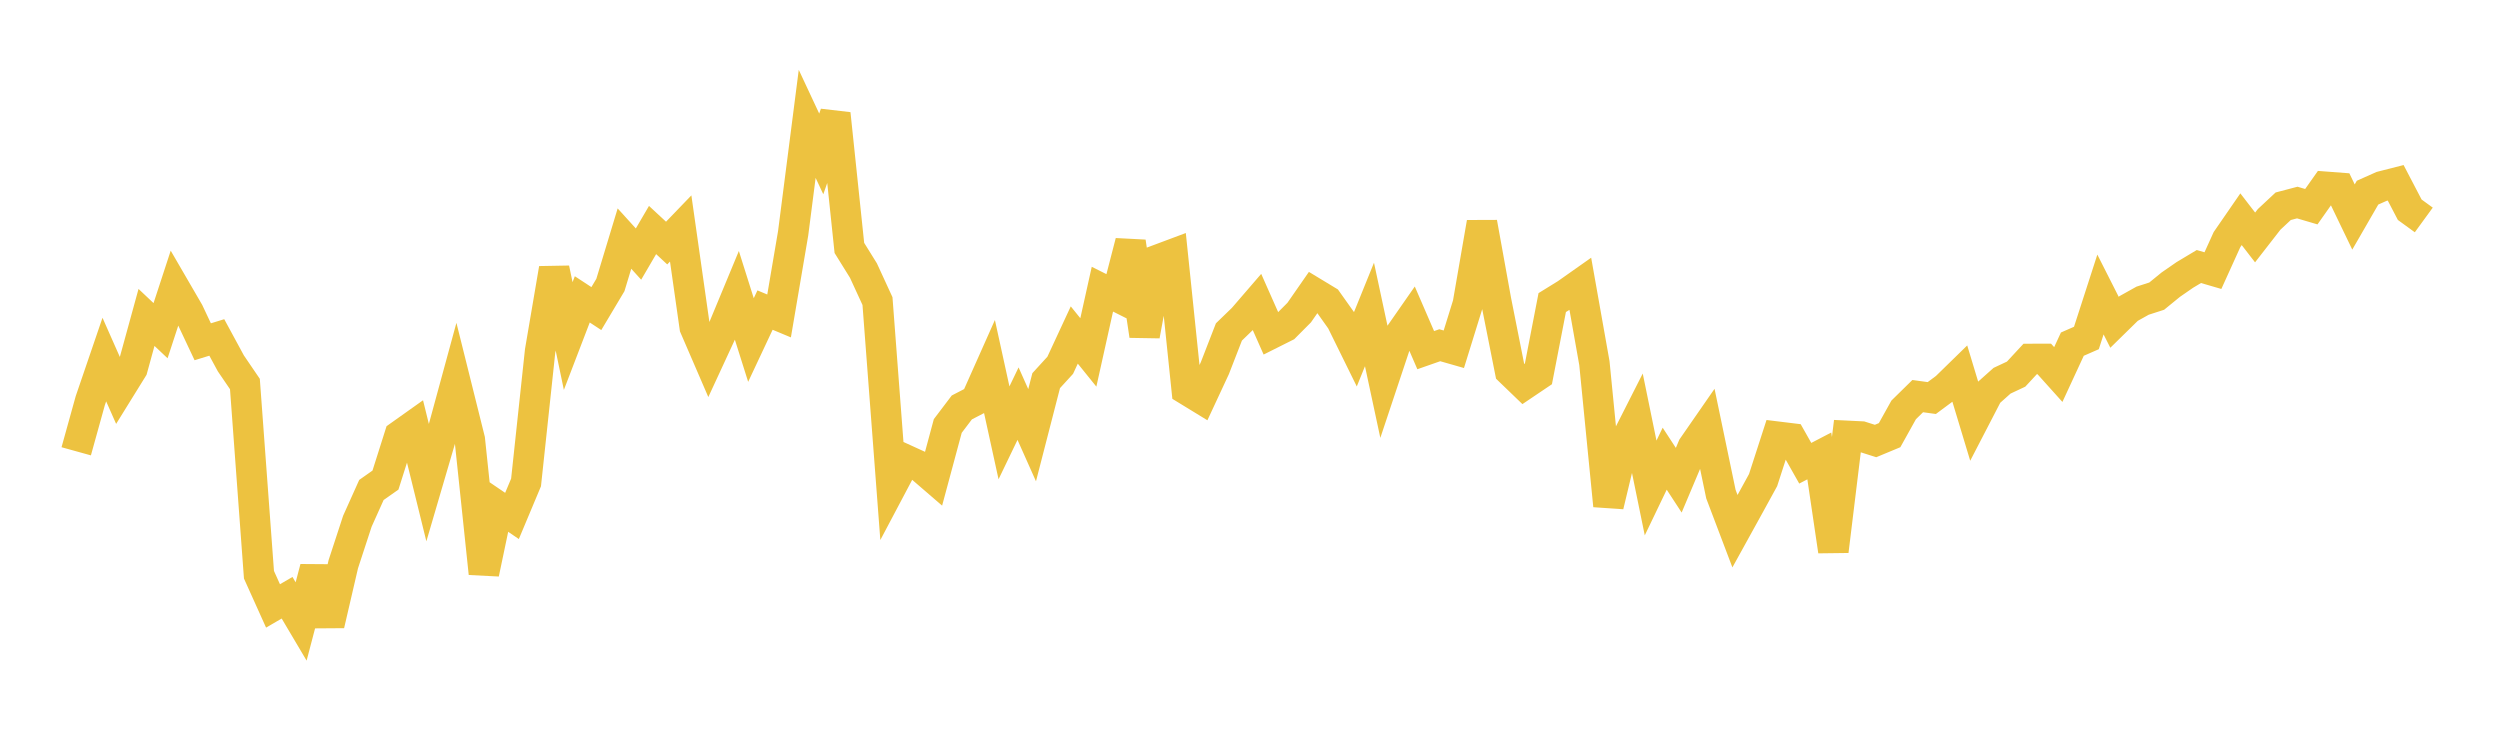 <svg width="164" height="48" xmlns="http://www.w3.org/2000/svg" xmlns:xlink="http://www.w3.org/1999/xlink"><path fill="none" stroke="rgb(237,194,64)" stroke-width="2" d="M5,29.605L5.922,26.285L6.844,23.587L7.766,25.67L8.689,24.18L9.611,20.823L10.533,21.693L11.455,18.876L12.377,20.463L13.299,22.42L14.222,22.136L15.144,23.838L16.066,25.191L16.988,37.703L17.91,39.749L18.832,39.212L19.754,40.768L20.677,37.252L21.599,40.982L22.521,37.01L23.443,34.194L24.365,32.142L25.287,31.493L26.21,28.579L27.132,27.924L28.054,31.669L28.976,28.524L29.898,25.14L30.82,28.839L31.743,37.615L32.665,33.218L33.587,33.846L34.509,31.648L35.431,23.033L36.353,17.622L37.275,22.044L38.198,19.638L39.12,20.243L40.042,18.696L40.964,15.651L41.886,16.667L42.808,15.089L43.731,15.945L44.653,14.987L45.575,21.464L46.497,23.598L47.419,21.606L48.341,19.384L49.263,22.306L50.186,20.341L51.108,20.726L52.03,15.304L52.952,8.125L53.874,10.097L54.796,7.461L55.719,16.264L56.641,17.748L57.563,19.751L58.485,31.899L59.407,30.157L60.329,30.578L61.251,31.373L62.174,27.944L63.096,26.728L64.018,26.25L64.94,24.181L65.862,28.394L66.784,26.479L67.707,28.549L68.629,24.971L69.551,23.962L70.473,21.976L71.395,23.119L72.317,18.97L73.24,19.433L74.162,15.865L75.084,22.016L76.006,17.021L76.928,16.676L77.85,25.569L78.772,26.133L79.695,24.15L80.617,21.776L81.539,20.884L82.461,19.815L83.383,21.895L84.305,21.433L85.228,20.505L86.15,19.178L87.072,19.736L87.994,21.034L88.916,22.907L89.838,20.629L90.76,24.932L91.683,22.163L92.605,20.839L93.527,22.97L94.449,22.647L95.371,22.911L96.293,19.936L97.216,14.603L98.138,19.702L99.06,24.341L99.982,25.229L100.904,24.608L101.826,19.849L102.749,19.279L103.671,18.629L104.593,23.825L105.515,33.174L106.437,29.328L107.359,27.511L108.281,32.011L109.204,30.09L110.126,31.502L111.048,29.318L111.97,27.988L112.892,32.416L113.814,34.847L114.737,33.175L115.659,31.493L116.581,28.645L117.503,28.758L118.425,30.389L119.347,29.909L120.269,36.154L121.192,28.592L122.114,28.637L123.036,28.93L123.958,28.547L124.88,26.89L125.802,25.985L126.725,26.112L127.647,25.427L128.569,24.527L129.491,27.578L130.413,25.798L131.335,24.976L132.257,24.543L133.18,23.547L134.102,23.544L135.024,24.57L135.946,22.576L136.868,22.172L137.79,19.32L138.713,21.143L139.635,20.239L140.557,19.724L141.479,19.427L142.401,18.675L143.323,18.037L144.246,17.484L145.168,17.753L146.09,15.719L147.012,14.382L147.934,15.577L148.856,14.391L149.778,13.53L150.701,13.287L151.623,13.559L152.545,12.252L153.467,12.322L154.389,14.236L155.311,12.638L156.234,12.227L157.156,11.992L158.078,13.758L159,14.429"></path></svg>